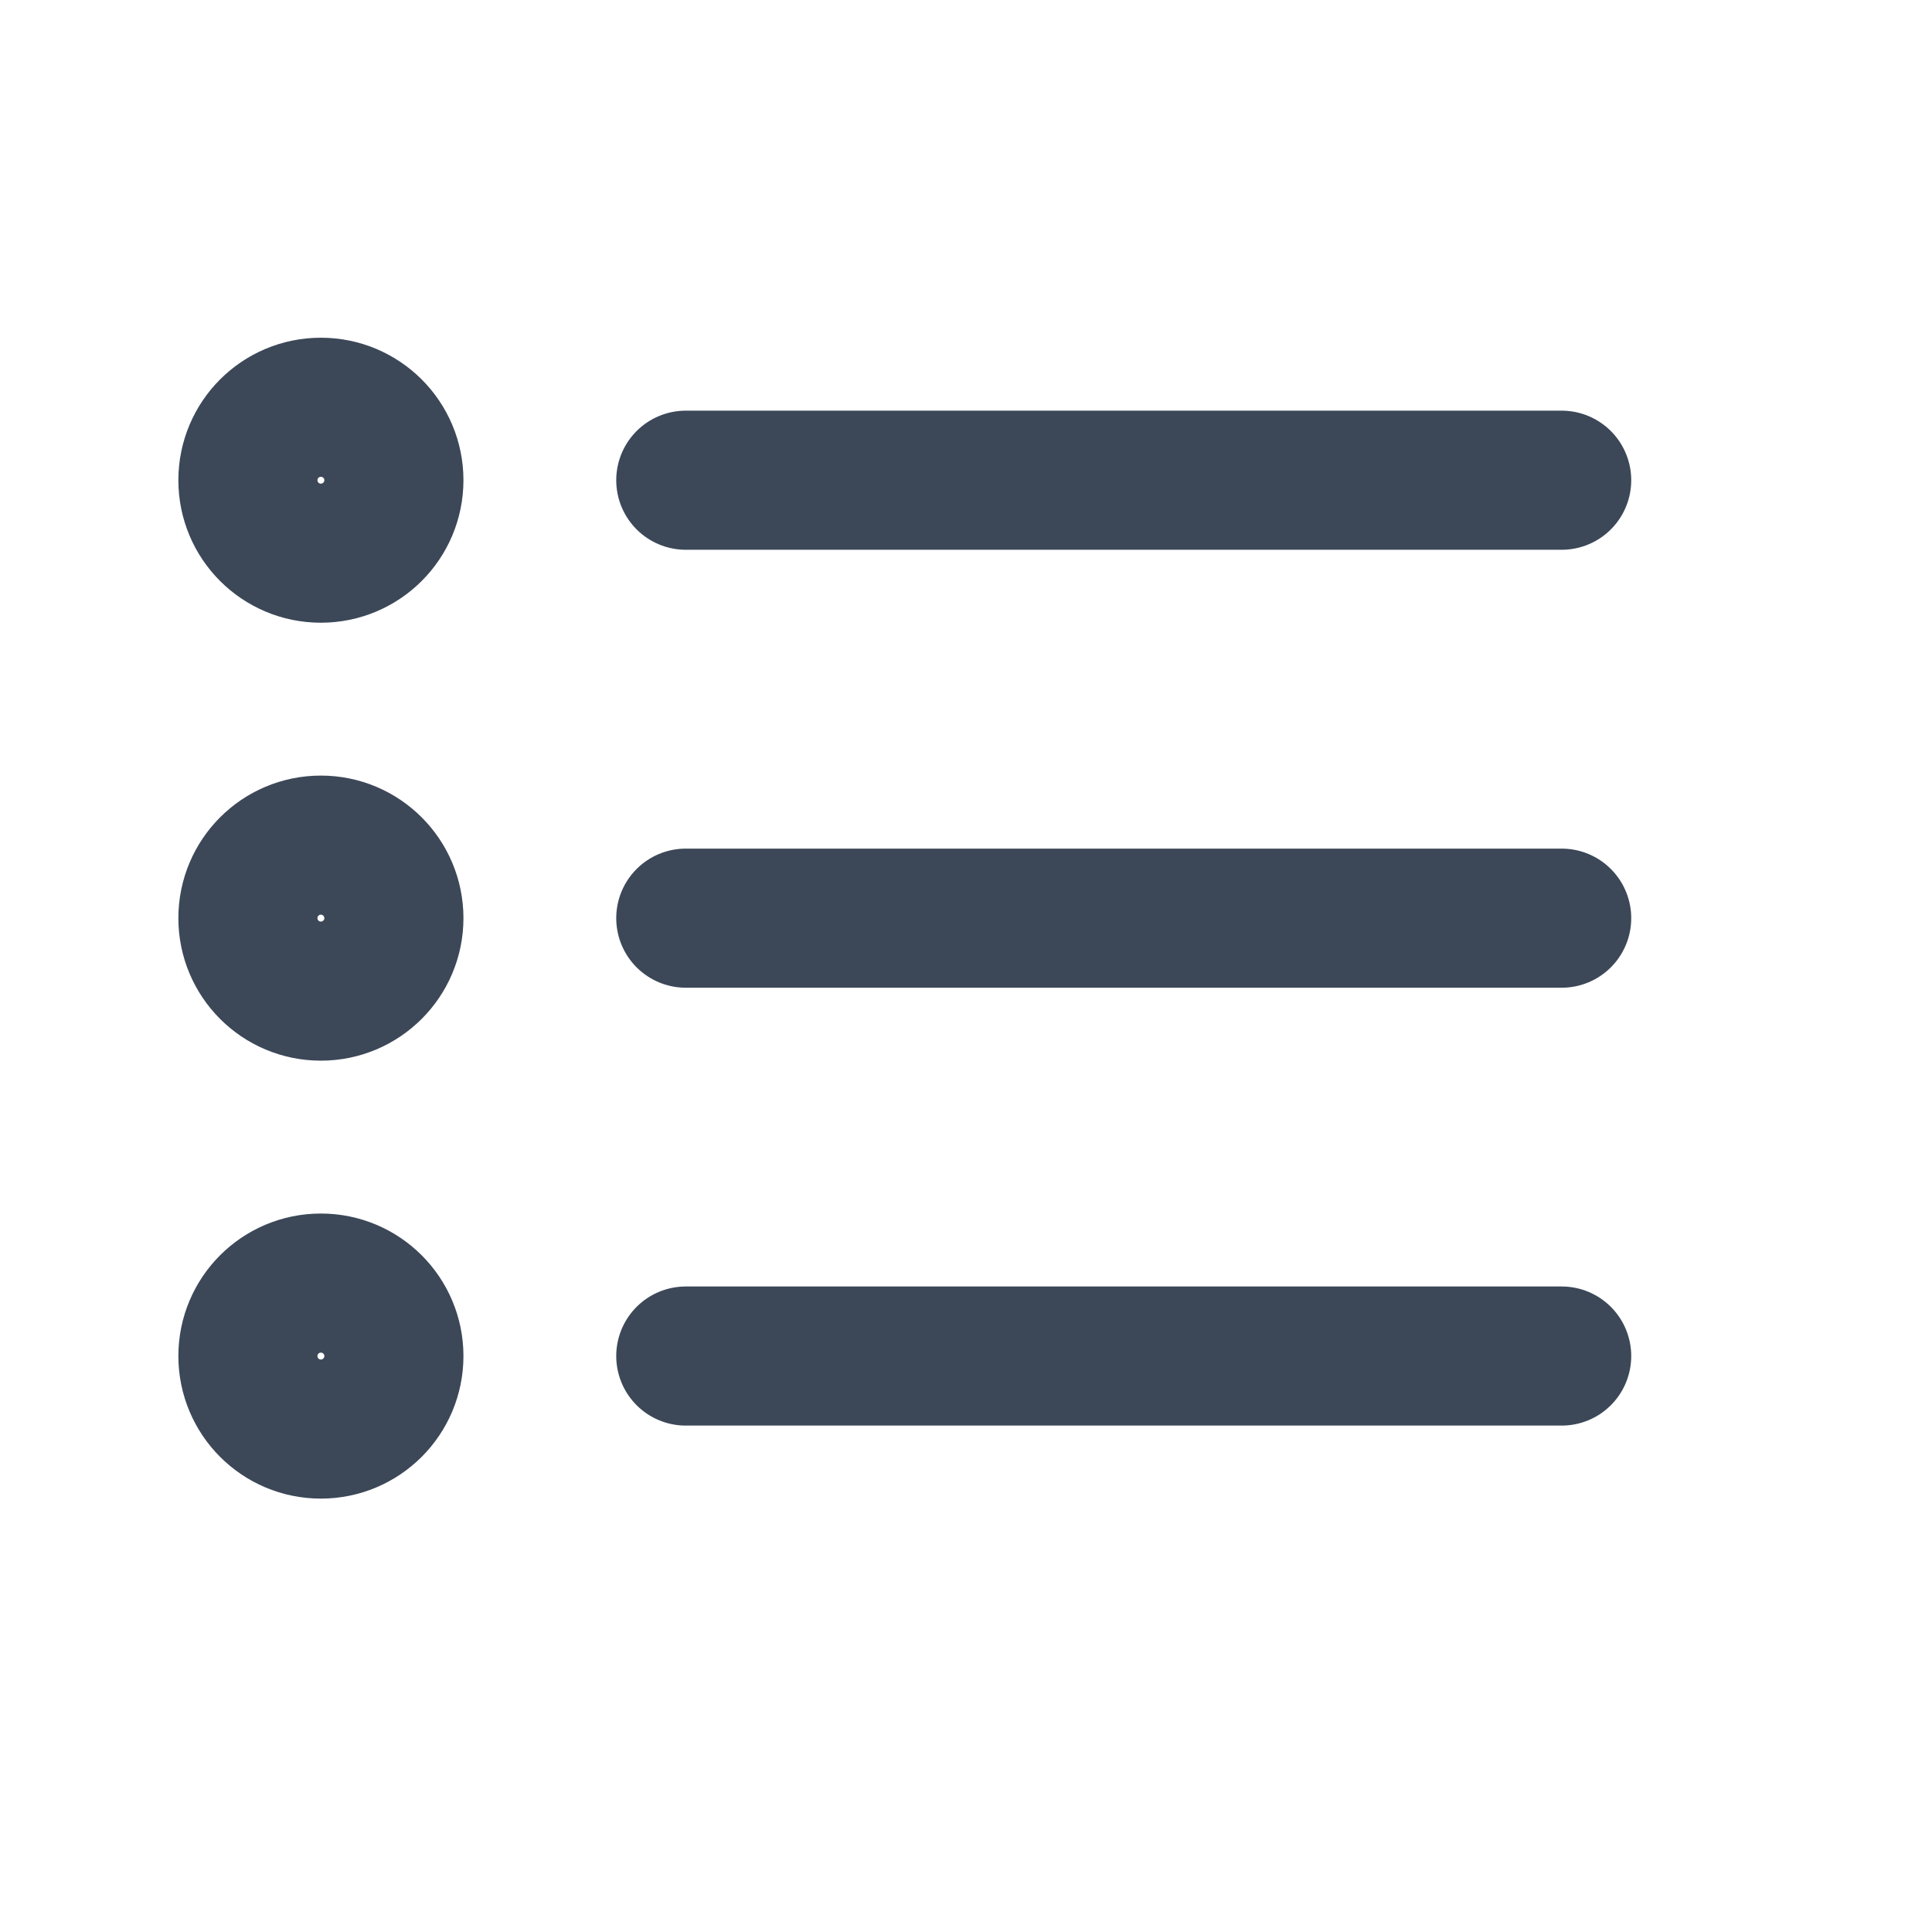 <svg width="25" height="25" viewBox="0 0 25 25" fill="none" xmlns="http://www.w3.org/2000/svg">
<path d="M20.208 11.881L8.874 11.881M20.208 6.214L8.874 6.214M20.208 17.547L8.874 17.547M5.097 11.881C5.097 12.402 4.674 12.825 4.152 12.825C3.63 12.825 3.208 12.402 3.208 11.881C3.208 11.359 3.63 10.936 4.152 10.936C4.674 10.936 5.097 11.359 5.097 11.881ZM5.097 6.214C5.097 6.736 4.674 7.158 4.152 7.158C3.63 7.158 3.208 6.736 3.208 6.214C3.208 5.692 3.63 5.27 4.152 5.27C4.674 5.27 5.097 5.692 5.097 6.214ZM5.097 17.547C5.097 18.069 4.674 18.492 4.152 18.492C3.63 18.492 3.208 18.069 3.208 17.547C3.208 17.026 3.63 16.603 4.152 16.603C4.674 16.603 5.097 17.026 5.097 17.547Z" stroke="#3C4858" stroke-width="1.8" stroke-linecap="round" stroke-linejoin="round"/>
</svg>

